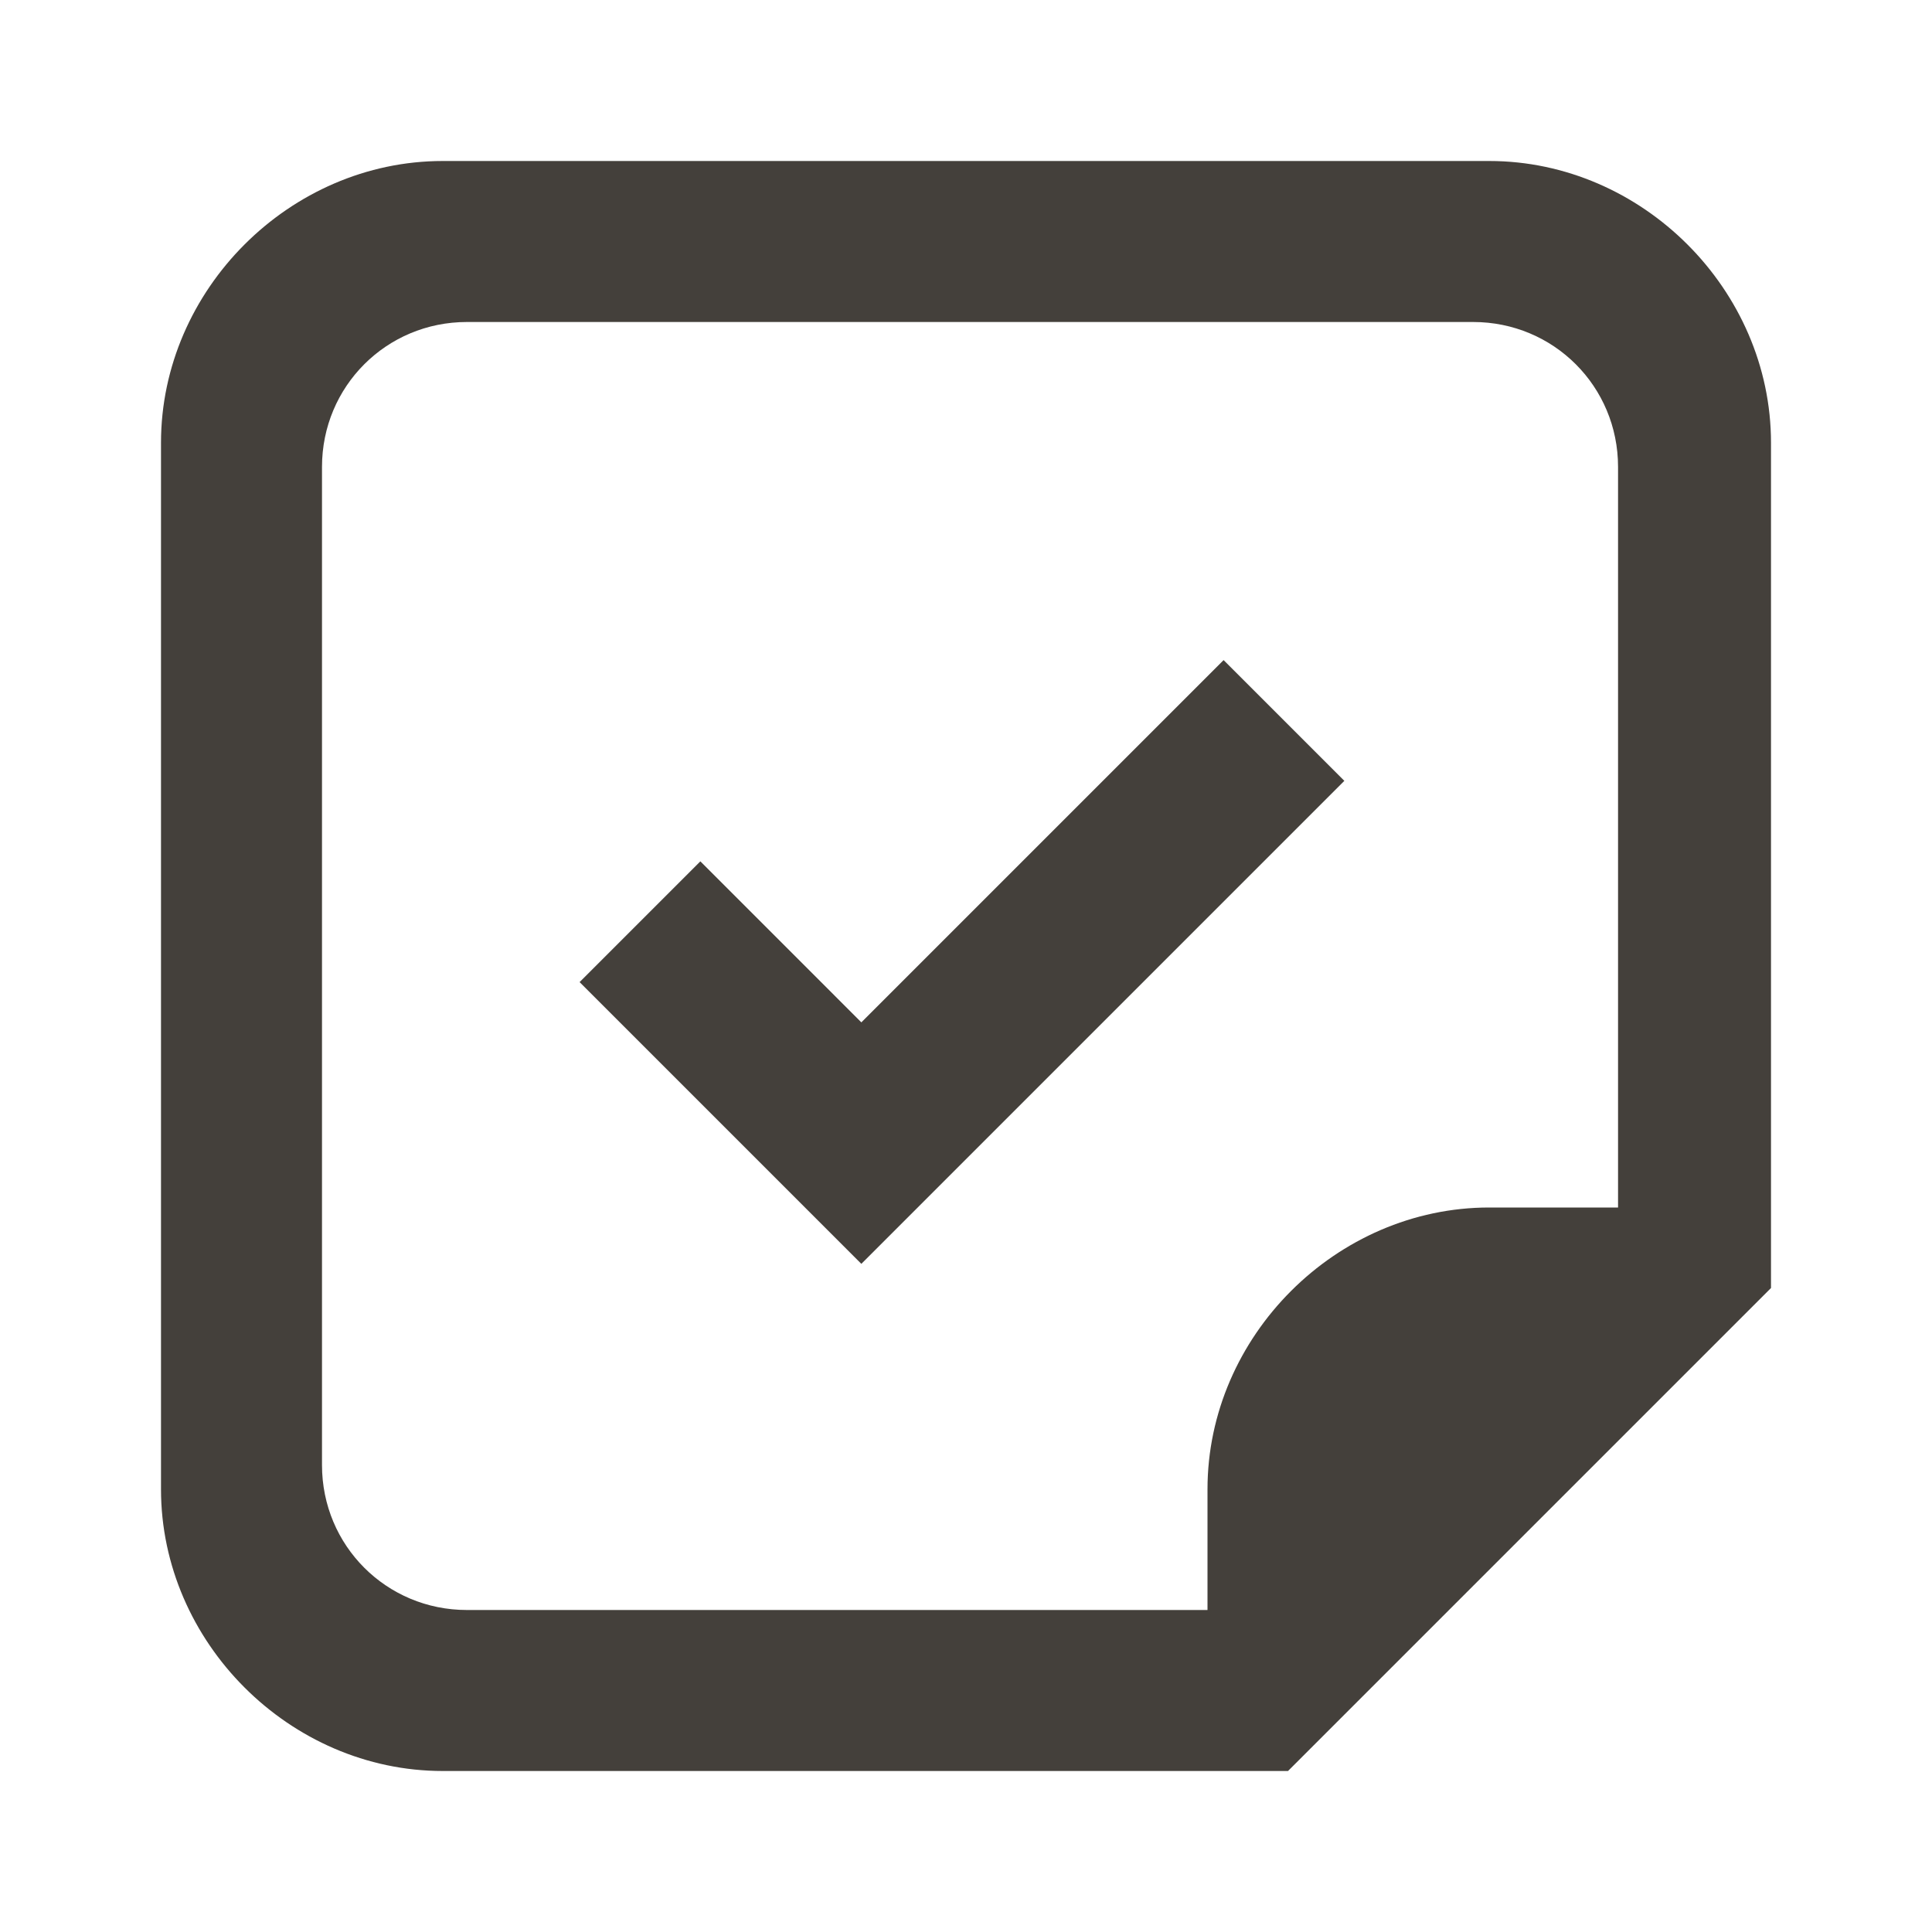 <?xml version="1.0" encoding="UTF-8"?> <svg xmlns="http://www.w3.org/2000/svg" width="276" height="276" viewBox="0 0 276 276" fill="none"> <path d="M212.75 23H63.25C41.4 23 23 41.4 23 63.25V212.75C23 234.6 41.4 253 63.25 253H184L253 184V63.25C253 41.4 234.6 23 212.75 23ZM230 172.5H212.75C190.9 172.5 172.5 190.9 172.5 212.75V230H66.7C55.2 230 46 220.8 46 209.3V66.7C46 55.2 55.2 46 66.7 46H210.45C221.95 46 231.15 55.2 231.15 66.7V172.5M174.8 94.3L192.05 111.55L123.05 180.55L82.8 140.3L100.05 123.05L123.05 146.05L174.8 94.3Z" fill="#44403B"></path> </svg> 